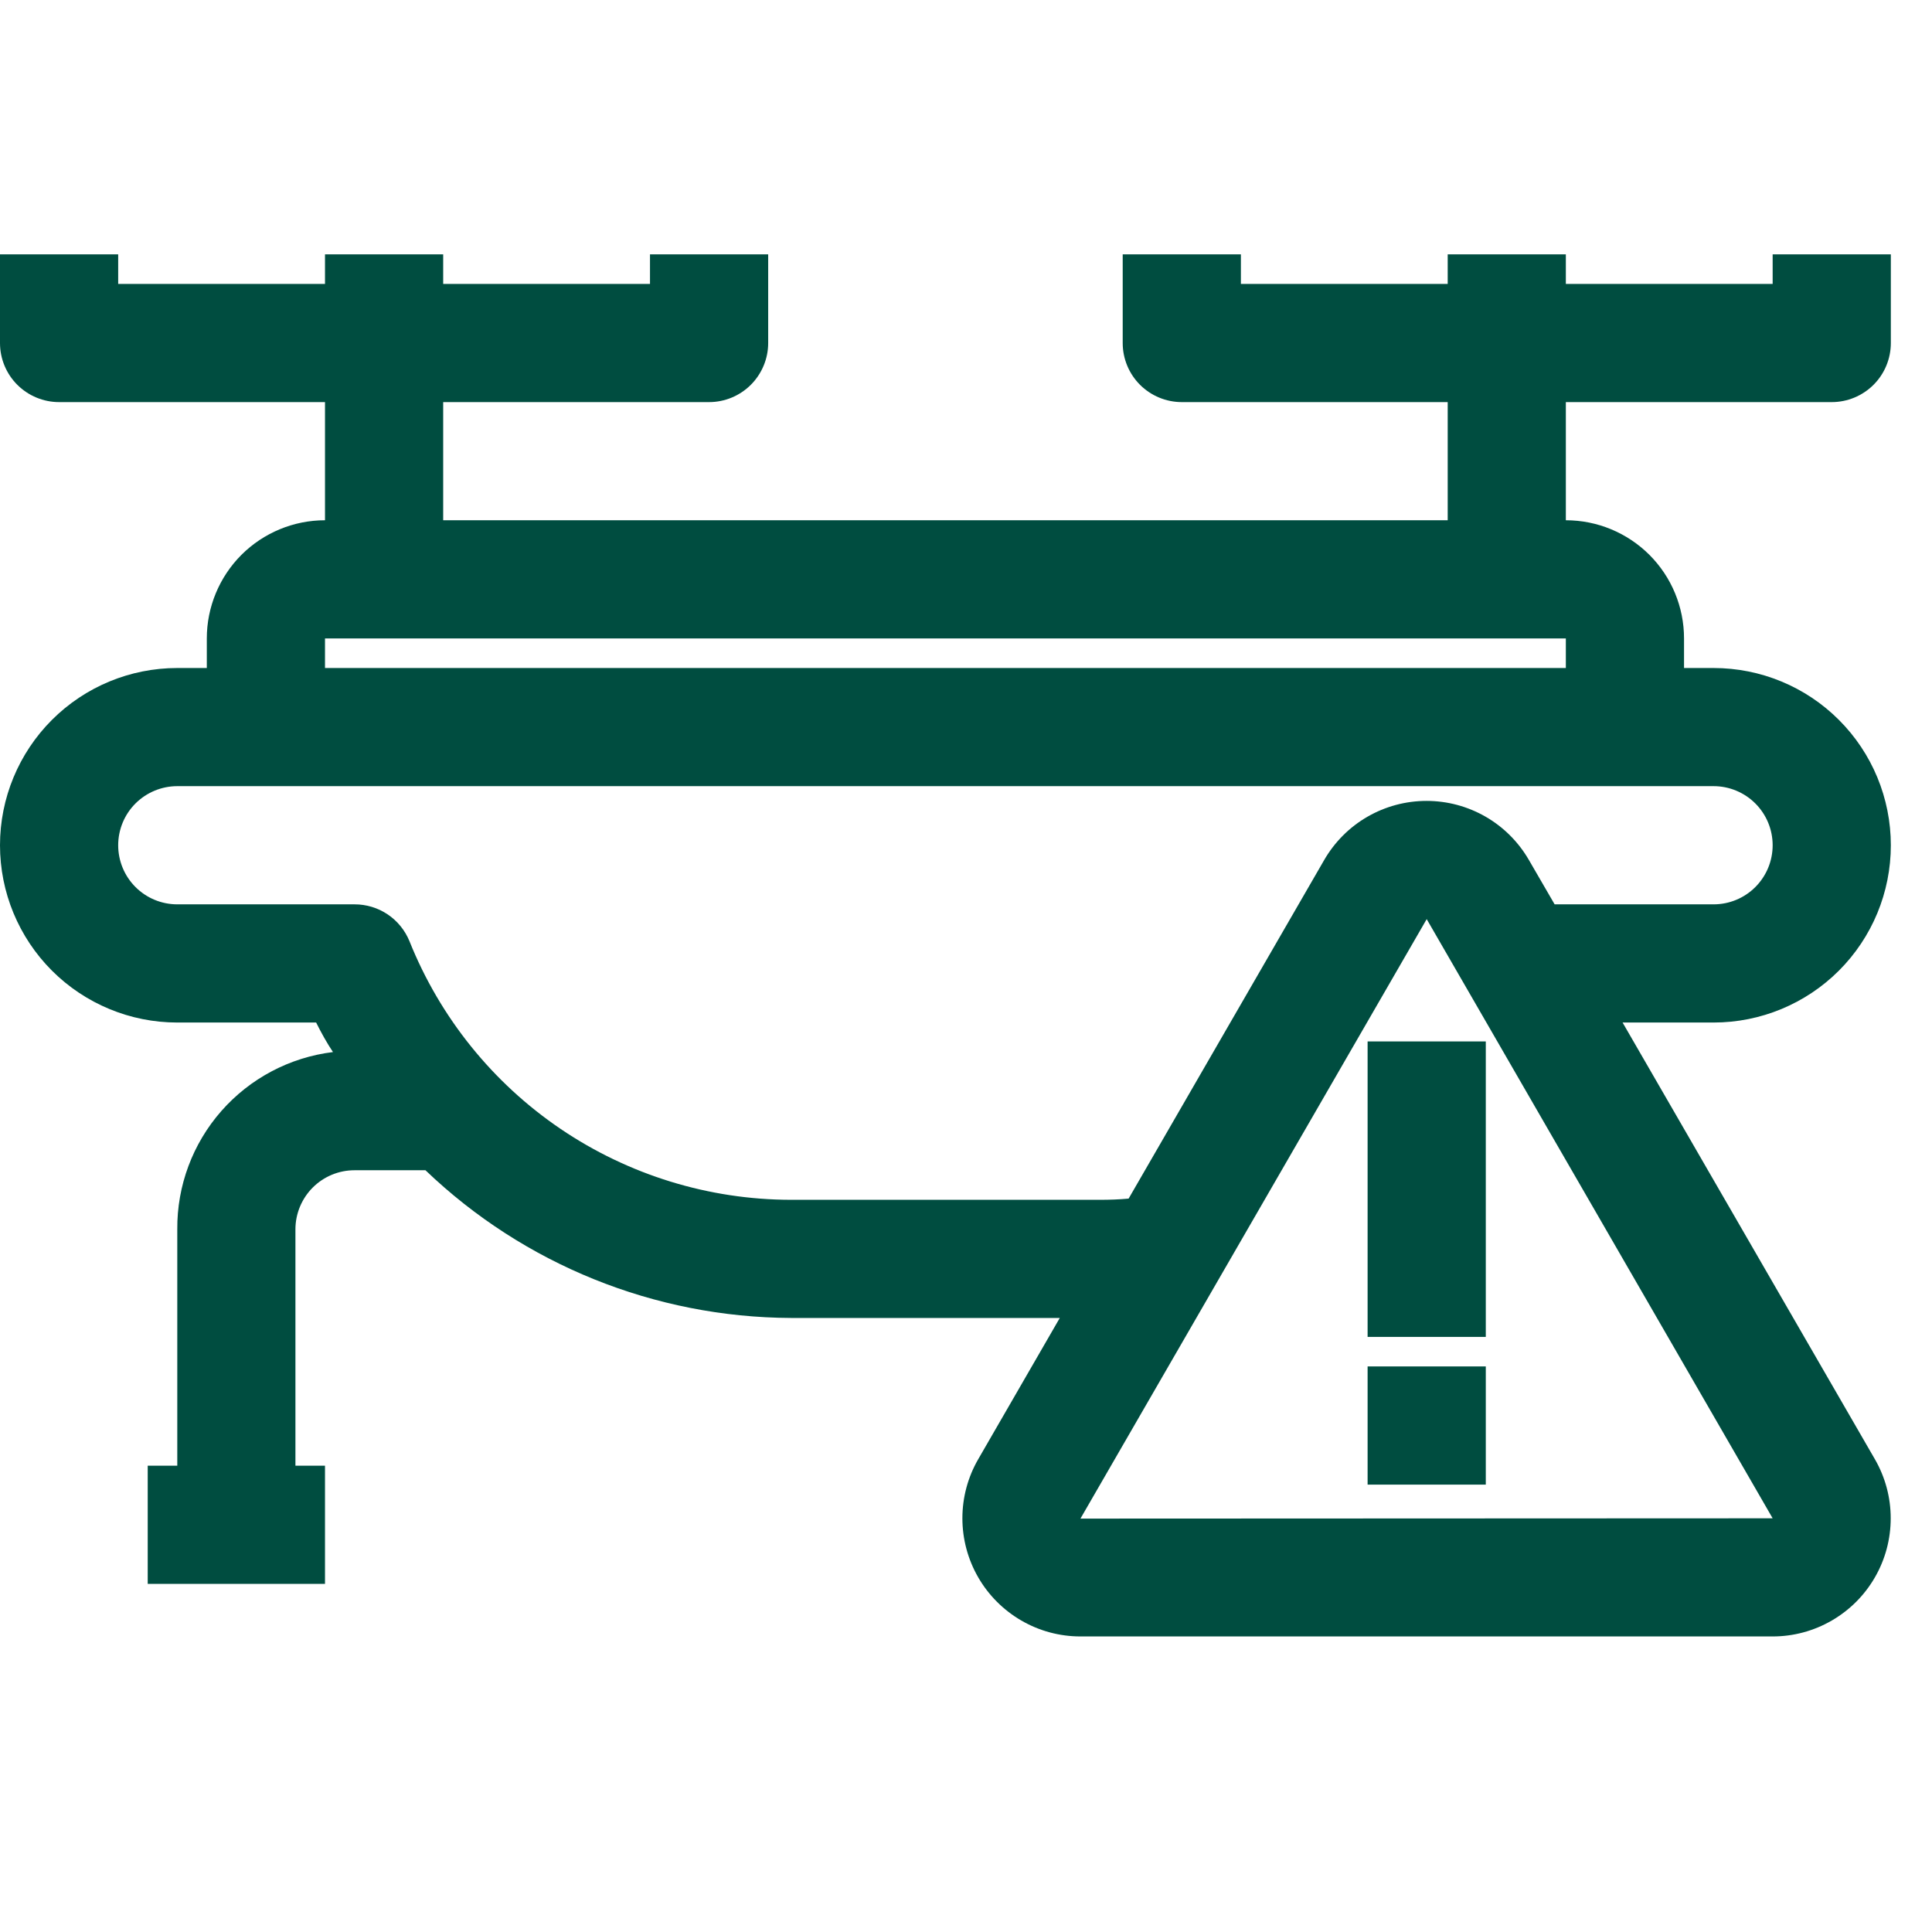 <svg width="46" height="46" viewBox="0 0 46 46" fill="none" xmlns="http://www.w3.org/2000/svg">
<g clip-path="url(#clip0_8911_39405)">
<path d="M38.633 24.346H40.8C41.919 24.346 42.993 23.901 43.784 23.11C44.576 22.318 45.02 21.245 45.02 20.125C45.02 19.006 44.576 17.932 43.784 17.141C42.993 16.349 41.919 15.905 40.8 15.905H40.096V15.201C40.096 14.455 39.8 13.739 39.272 13.211C38.744 12.684 38.029 12.387 37.282 12.387V9.574H43.613C43.986 9.574 44.344 9.425 44.608 9.162C44.872 8.898 45.02 8.54 45.02 8.167V6.056H42.206V6.76H37.282V6.056H34.469V6.76H29.545V6.056H26.731V8.167C26.731 8.54 26.879 8.898 27.143 9.162C27.407 9.425 27.765 9.574 28.138 9.574H34.469V12.387H10.552V9.574H16.883C17.256 9.574 17.614 9.425 17.877 9.162C18.141 8.898 18.29 8.54 18.29 8.167V6.056H15.476V6.76H10.552V6.056H7.738V6.76H2.814V6.056H0V8.167C0 8.54 0.148 8.898 0.412 9.162C0.676 9.425 1.034 9.574 1.407 9.574H7.738V12.387C6.992 12.387 6.276 12.684 5.748 13.211C5.221 13.739 4.924 14.455 4.924 15.201V15.905H4.221C3.101 15.905 2.028 16.349 1.236 17.141C0.445 17.932 8.89436e-08 19.006 8.89436e-08 20.125C8.89436e-08 21.245 0.445 22.318 1.236 23.11C2.028 23.901 3.101 24.346 4.221 24.346H7.527C7.653 24.599 7.787 24.838 7.928 25.049C6.9 25.175 5.954 25.675 5.27 26.453C4.586 27.232 4.213 28.234 4.221 29.27V34.898H3.517V37.711H7.738V34.898H7.034V29.27C7.034 28.897 7.183 28.539 7.446 28.275C7.71 28.011 8.068 27.863 8.441 27.863H10.13C12.472 30.107 15.587 31.366 18.831 31.38H25.233L23.291 34.743C23.044 35.17 22.914 35.655 22.914 36.149C22.914 36.643 23.044 37.128 23.29 37.555C23.537 37.983 23.892 38.338 24.319 38.585C24.746 38.833 25.231 38.963 25.725 38.963H42.206C42.7 38.963 43.185 38.833 43.612 38.585C44.04 38.338 44.395 37.983 44.641 37.555C44.888 37.128 45.017 36.643 45.017 36.149C45.017 35.655 44.887 35.17 44.64 34.743L38.633 24.346ZM7.738 15.201H37.282V15.905H7.738V15.201ZM26.189 28.567H18.831C16.876 28.564 14.967 27.976 13.348 26.879C11.73 25.782 10.477 24.226 9.75 22.411C9.644 22.151 9.463 21.928 9.23 21.771C8.997 21.615 8.722 21.531 8.441 21.532H4.221C3.848 21.532 3.49 21.384 3.226 21.12C2.962 20.856 2.814 20.498 2.814 20.125C2.814 19.752 2.962 19.394 3.226 19.13C3.49 18.867 3.848 18.718 4.221 18.718H40.8C41.173 18.718 41.531 18.867 41.794 19.13C42.058 19.394 42.206 19.752 42.206 20.125C42.206 20.498 42.058 20.856 41.794 21.12C41.531 21.384 41.173 21.532 40.8 21.532H37.015L36.403 20.477C36.156 20.049 35.801 19.693 35.373 19.446C34.945 19.199 34.46 19.069 33.966 19.069C33.472 19.069 32.986 19.199 32.558 19.446C32.13 19.693 31.775 20.049 31.528 20.477L26.872 28.538C26.646 28.559 26.421 28.567 26.189 28.567ZM25.725 36.157L33.969 21.884L42.206 36.15L25.725 36.157Z" fill="#004D40"/>
<path d="M32.562 24.796H35.376V31.831H32.562V24.796ZM32.562 32.534H35.376V35.348H32.562V32.534Z" fill="#004D40"/>
</g>
<defs>
<clipPath id="clip0_8911_39405">
<rect width="45.02" height="45.02" fill="white"/>
</clipPath>
</defs>
</svg>

